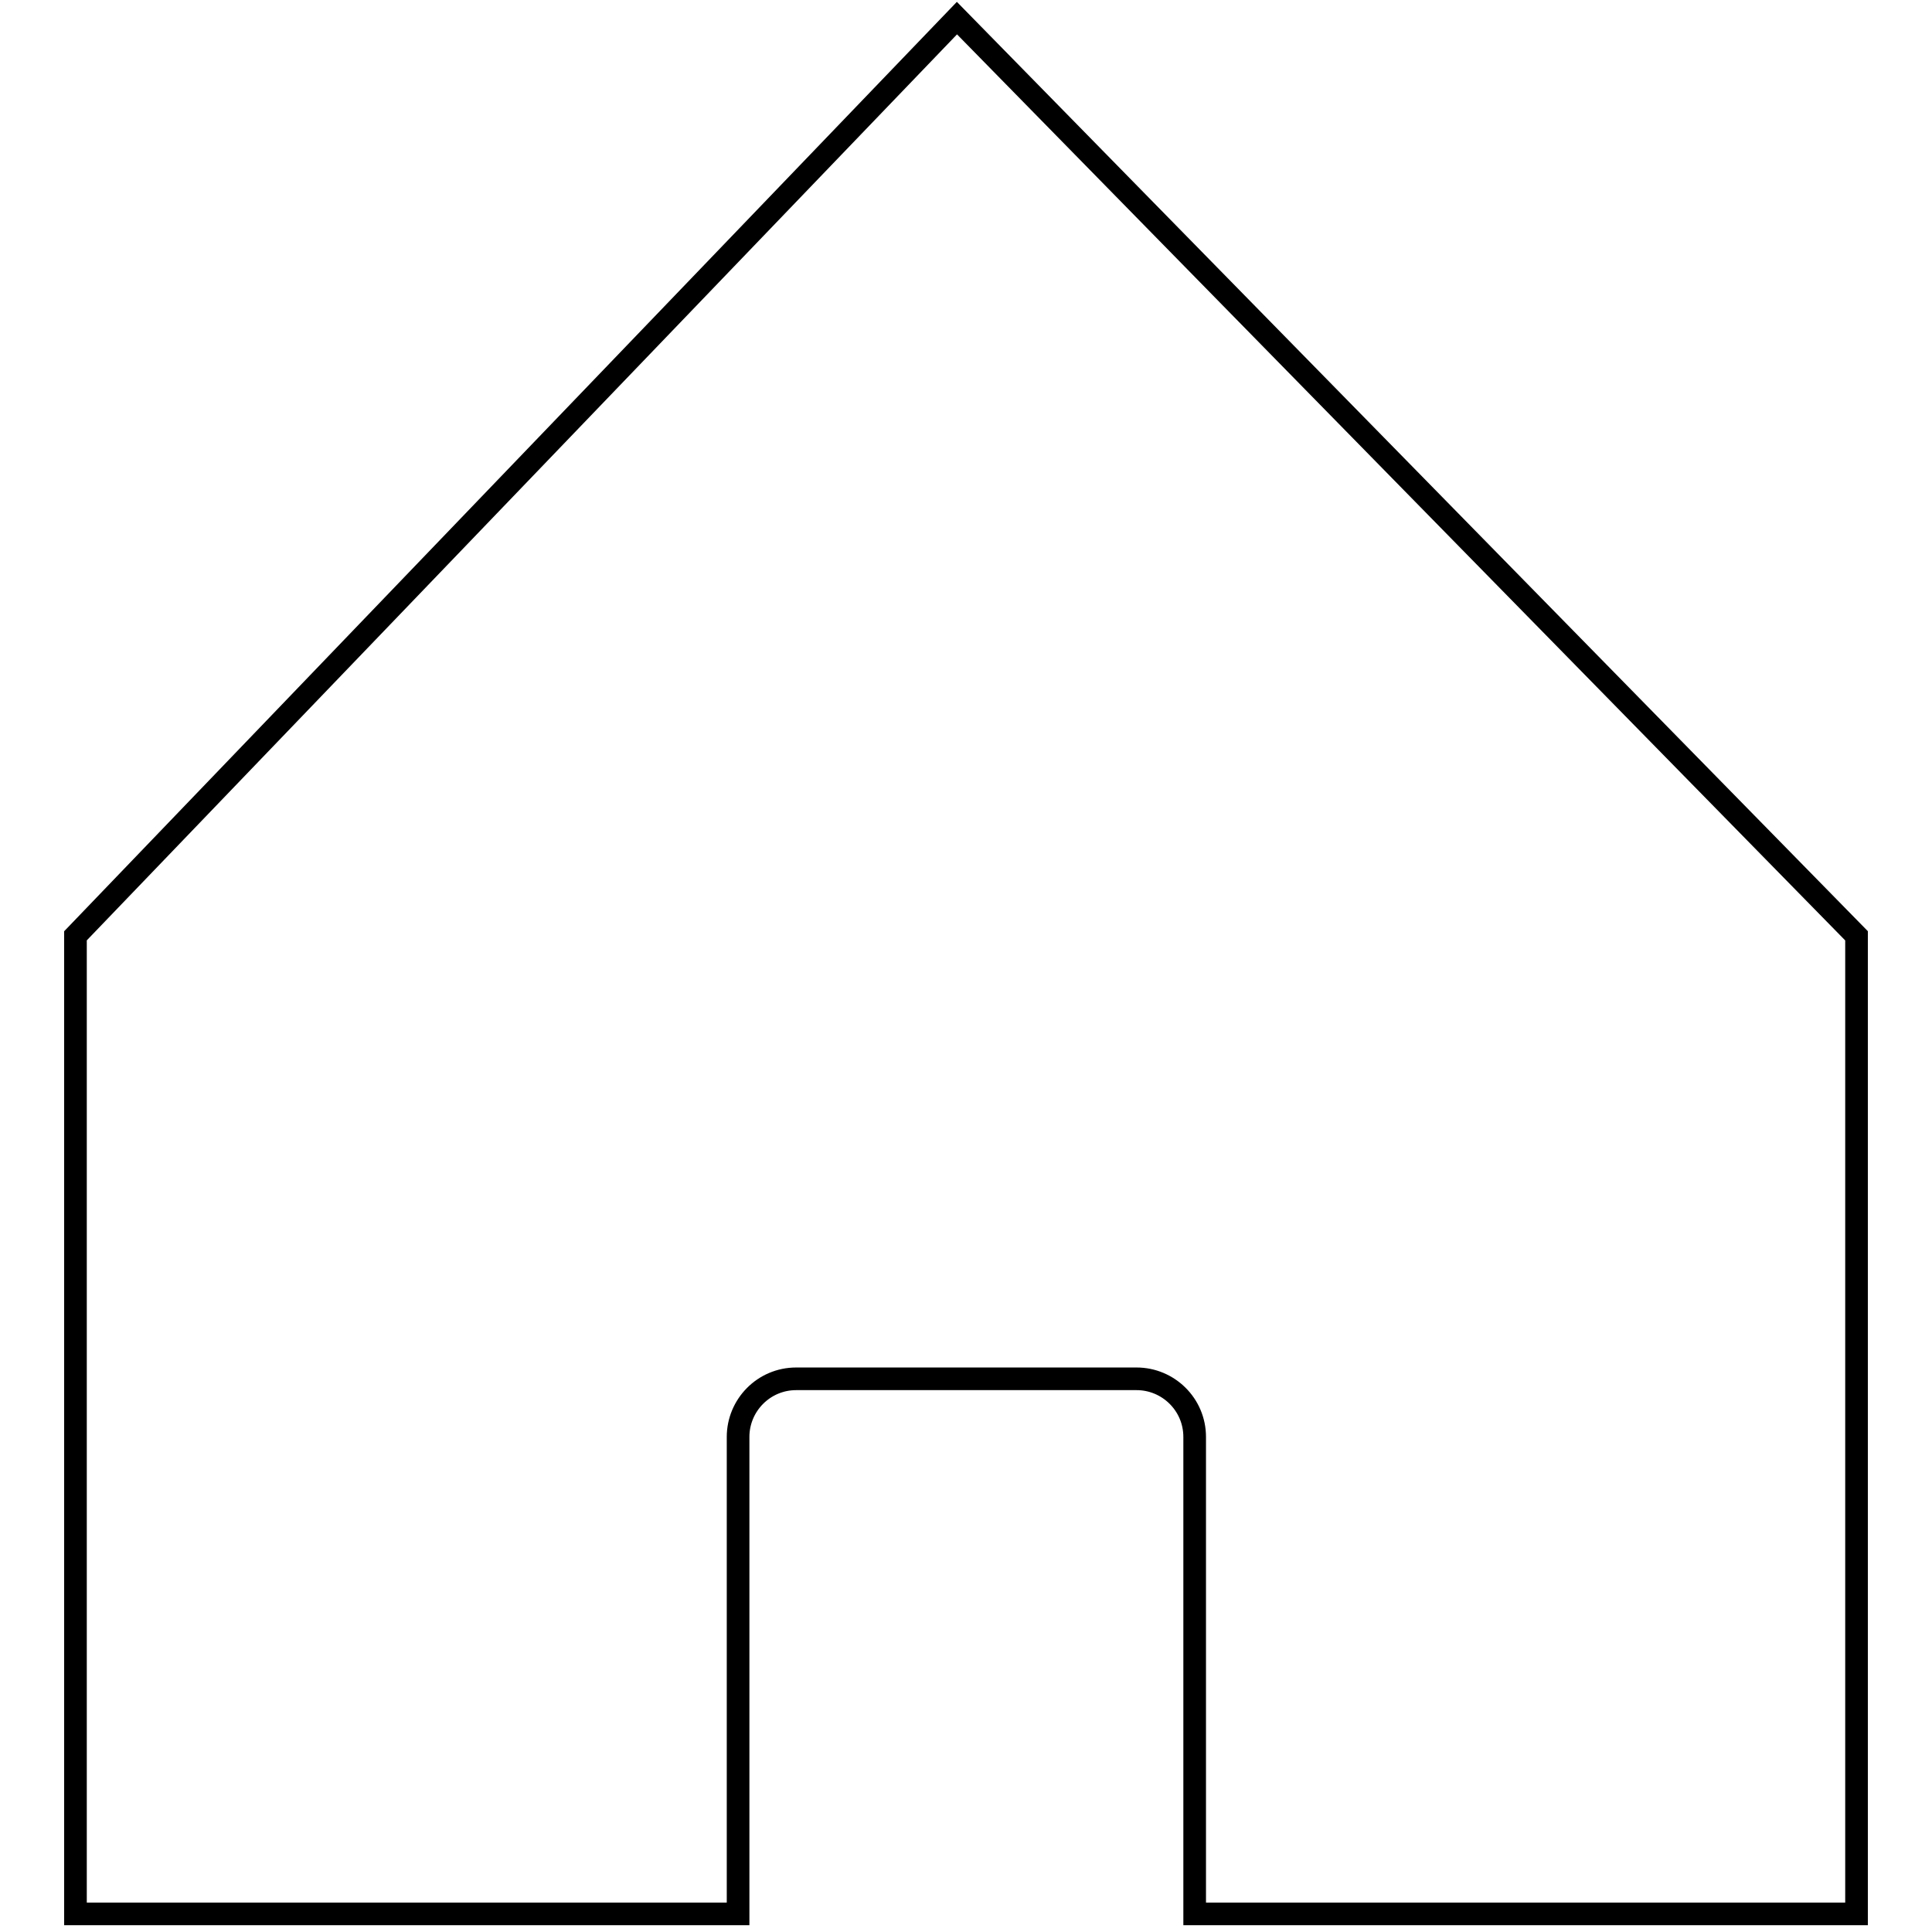 <?xml version="1.0" encoding="utf-8"?>
<!-- Svg Vector Icons : http://www.onlinewebfonts.com/icon -->
<!DOCTYPE svg PUBLIC "-//W3C//DTD SVG 1.1//EN" "http://www.w3.org/Graphics/SVG/1.1/DTD/svg11.dtd">
<svg version="1.1" xmlns="http://www.w3.org/2000/svg" xmlns:xlink="http://www.w3.org/1999/xlink" x="0px" y="0px" viewBox="0 0 256 256" enable-background="new 0 0 256 256" xml:space="preserve">
<g><g><path stroke-width="3" fill-opacity="0" stroke="#000000"  d="M246,253.6h-87.7v-63.2c0-4.3-3.5-7.7-7.7-7.7h-45.1c-4.3,0-7.7,3.5-7.7,7.7v63.2H10V124L126.8,2.4L246,124L246,253.6L246,253.6z"/></g></g>
</svg>